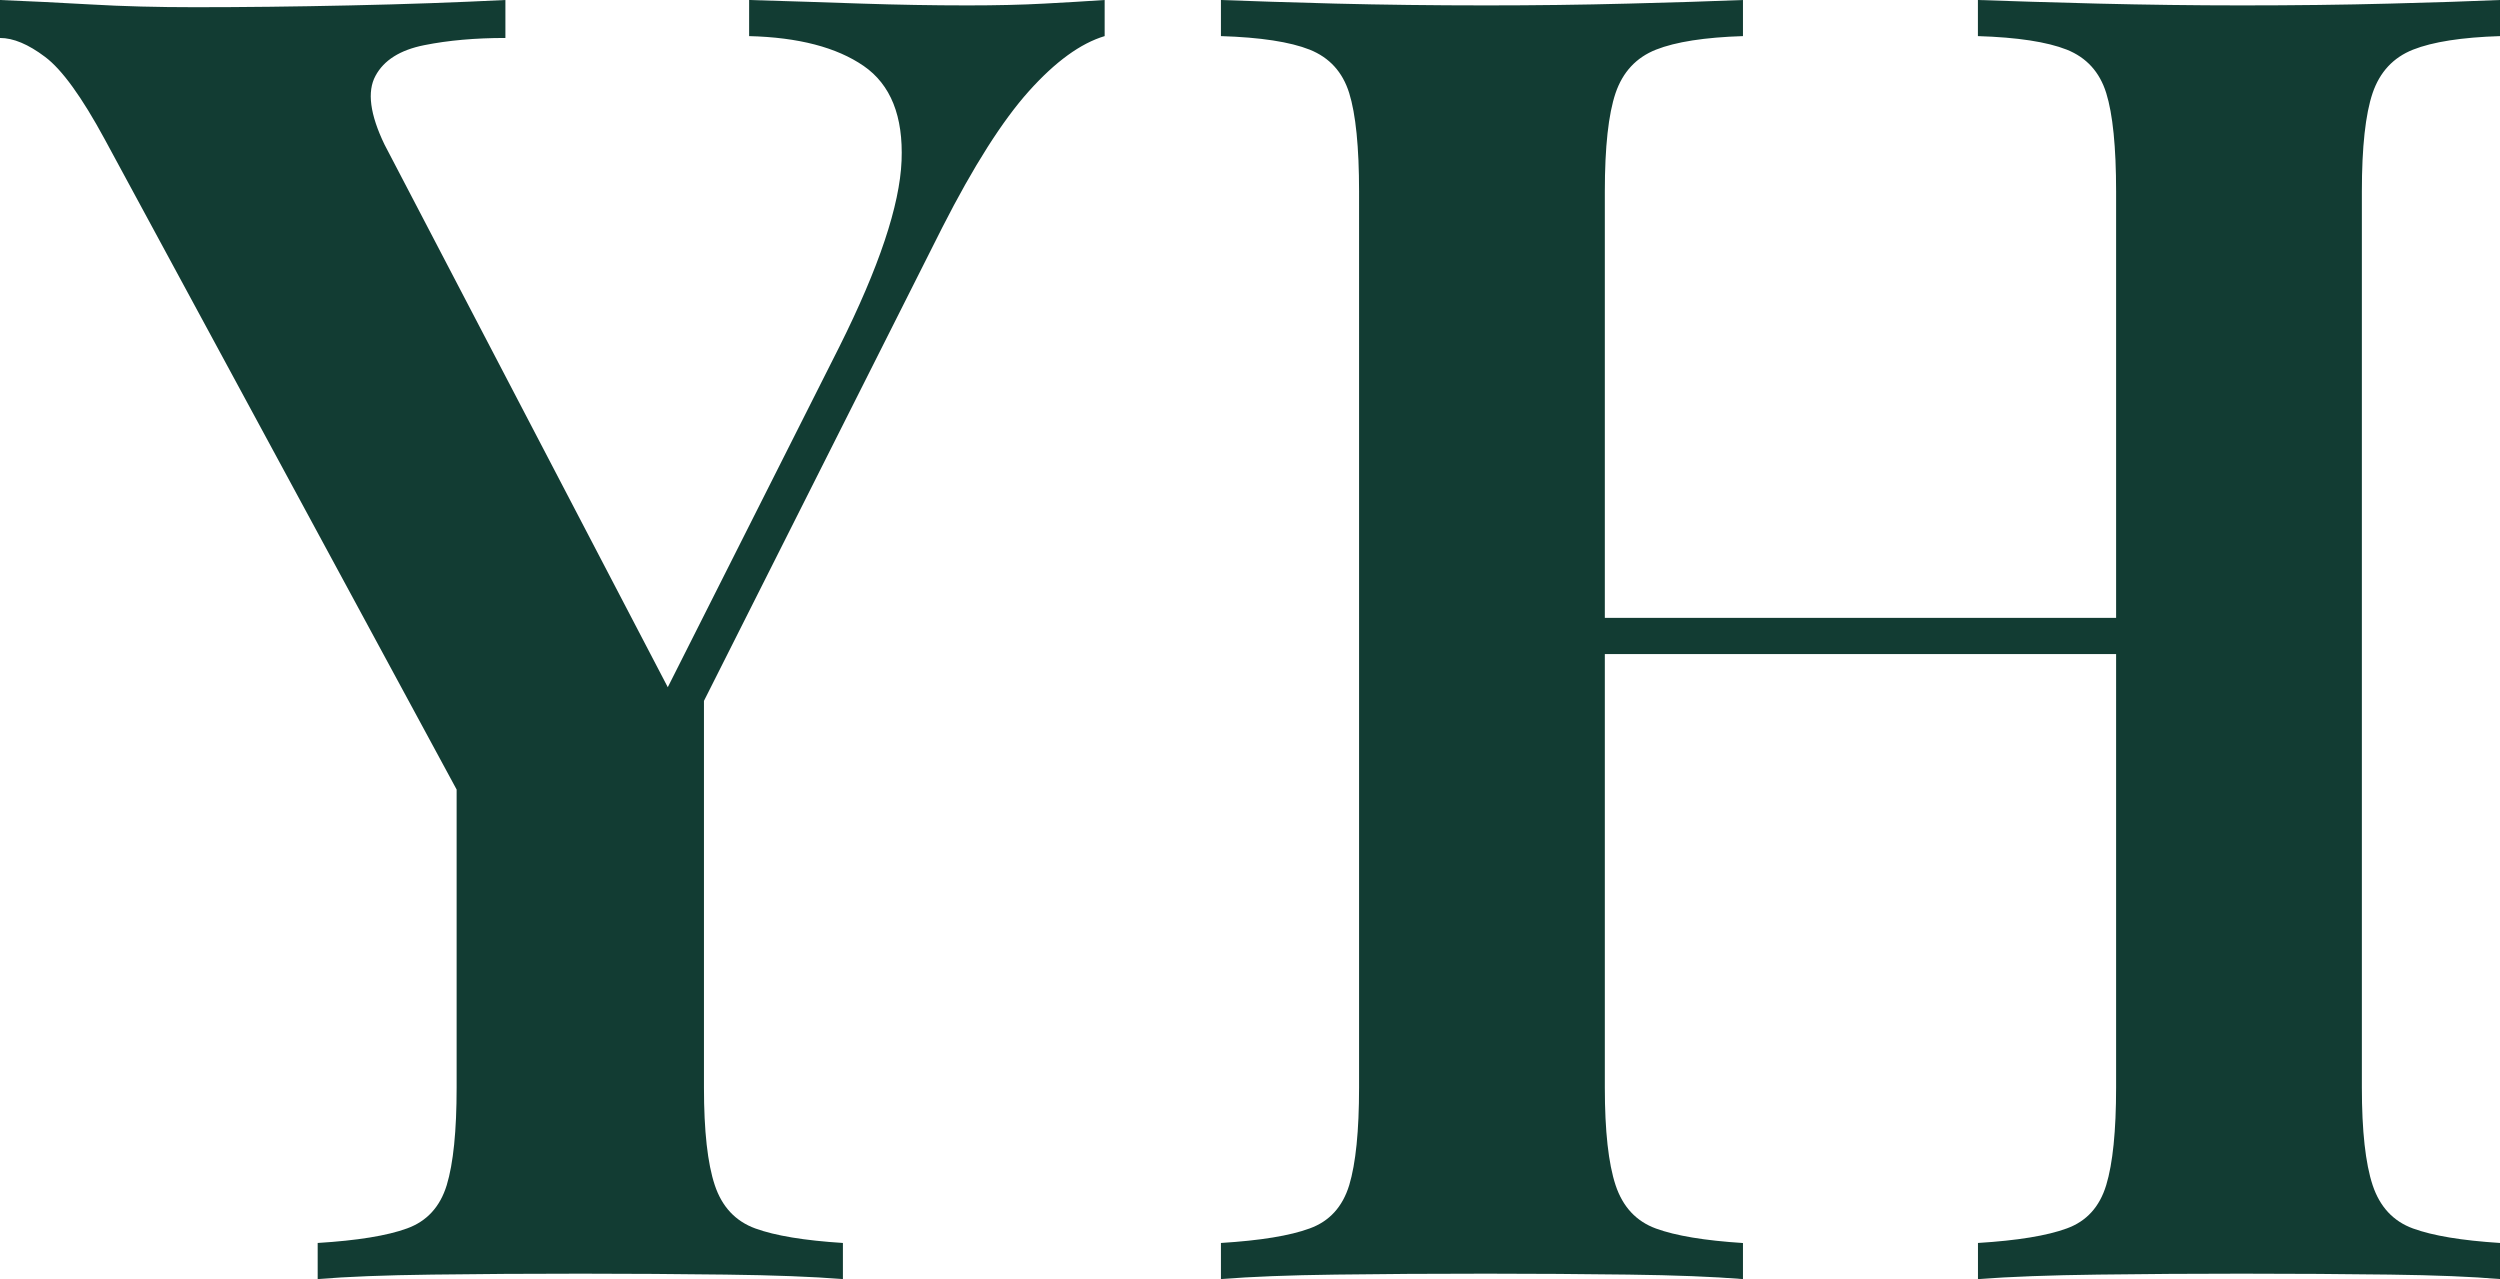 <svg xmlns="http://www.w3.org/2000/svg" width="43" height="22" viewBox="0 0 43 22">
    <path fill="#123C33" fill-rule="evenodd" d="M0 0c.497.02 1.02.046 1.568.077.548.032 1.143.047 1.785.047.827 0 1.718-.01 2.67-.031C6.975.073 7.865.041 8.693 0v.653c-.518 0-.983.041-1.397.124-.415.083-.694.259-.838.528-.146.27-.094.663.155 1.18l4.873 9.335 2.95-5.854c.683-1.367 1.04-2.434 1.071-3.2.031-.767-.186-1.31-.652-1.632-.465-.32-1.122-.492-1.97-.513V0c.682.02 1.329.041 1.94.062.61.02 1.215.031 1.815.031.497 0 .937-.01 1.32-.031.383-.02.73-.041 1.04-.062v.621c-.414.124-.849.44-1.304.948-.455.508-.952 1.29-1.49 2.346l-4.098 8.14v6.651c0 .746.062 1.305.186 1.678s.357.622.699.746c.341.124.843.207 1.505.249V22c-.517-.041-1.19-.067-2.018-.077-.828-.01-1.656-.016-2.483-.016-.89 0-1.744.005-2.561.016-.819.01-1.475.036-1.972.077v-.621c.683-.042 1.195-.125 1.537-.25.341-.123.569-.372.683-.745.113-.373.17-.932.17-1.678V13.58L1.8 2.393C1.407 1.668 1.066 1.196.776.979.486.76.228.653 0 .653V0zm21 21.379c.68-.042 1.188-.125 1.527-.25.34-.123.566-.372.68-.745.112-.373.169-.932.169-1.678V3.294c0-.766-.057-1.331-.17-1.694-.113-.362-.34-.61-.679-.746C22.188.72 21.68.642 21 .621V0c.514.02 1.173.041 1.975.062.802.02 1.666.031 2.592.031.822 0 1.635-.01 2.438-.031.802-.02 1.46-.041 1.974-.062v.621c-.658.021-1.157.099-1.496.233-.34.135-.571.384-.695.746-.123.363-.185.928-.185 1.694v7.333h8.794V3.294c0-.766-.057-1.331-.17-1.694-.113-.362-.339-.61-.678-.746C35.209.72 34.7.642 34.02.621V0c.556.02 1.245.041 2.067.062.823.02 1.646.031 2.469.031.905 0 1.753-.01 2.545-.031C41.894.042 42.527.021 43 0v.621c-.659.021-1.157.099-1.496.233-.34.135-.571.384-.695.746-.123.363-.185.928-.185 1.694v15.412c0 .746.062 1.305.185 1.678.124.373.355.622.695.746.34.124.837.207 1.496.249V22c-.473-.041-1.106-.067-1.898-.077-.792-.01-1.64-.016-2.545-.016-.823 0-1.646.005-2.469.016-.822.01-1.511.036-2.067.077v-.621c.68-.042 1.188-.125 1.528-.25.34-.123.565-.372.678-.745.113-.373.17-.932.17-1.678V11.25h-8.794v7.457c0 .746.062 1.305.185 1.678.124.373.355.622.695.746.339.124.838.207 1.496.249V22c-.514-.041-1.172-.067-1.974-.077-.803-.01-1.616-.016-2.438-.016-.926 0-1.79.005-2.592.016-.802.01-1.46.036-1.975.077v-.621z"/>
</svg>
